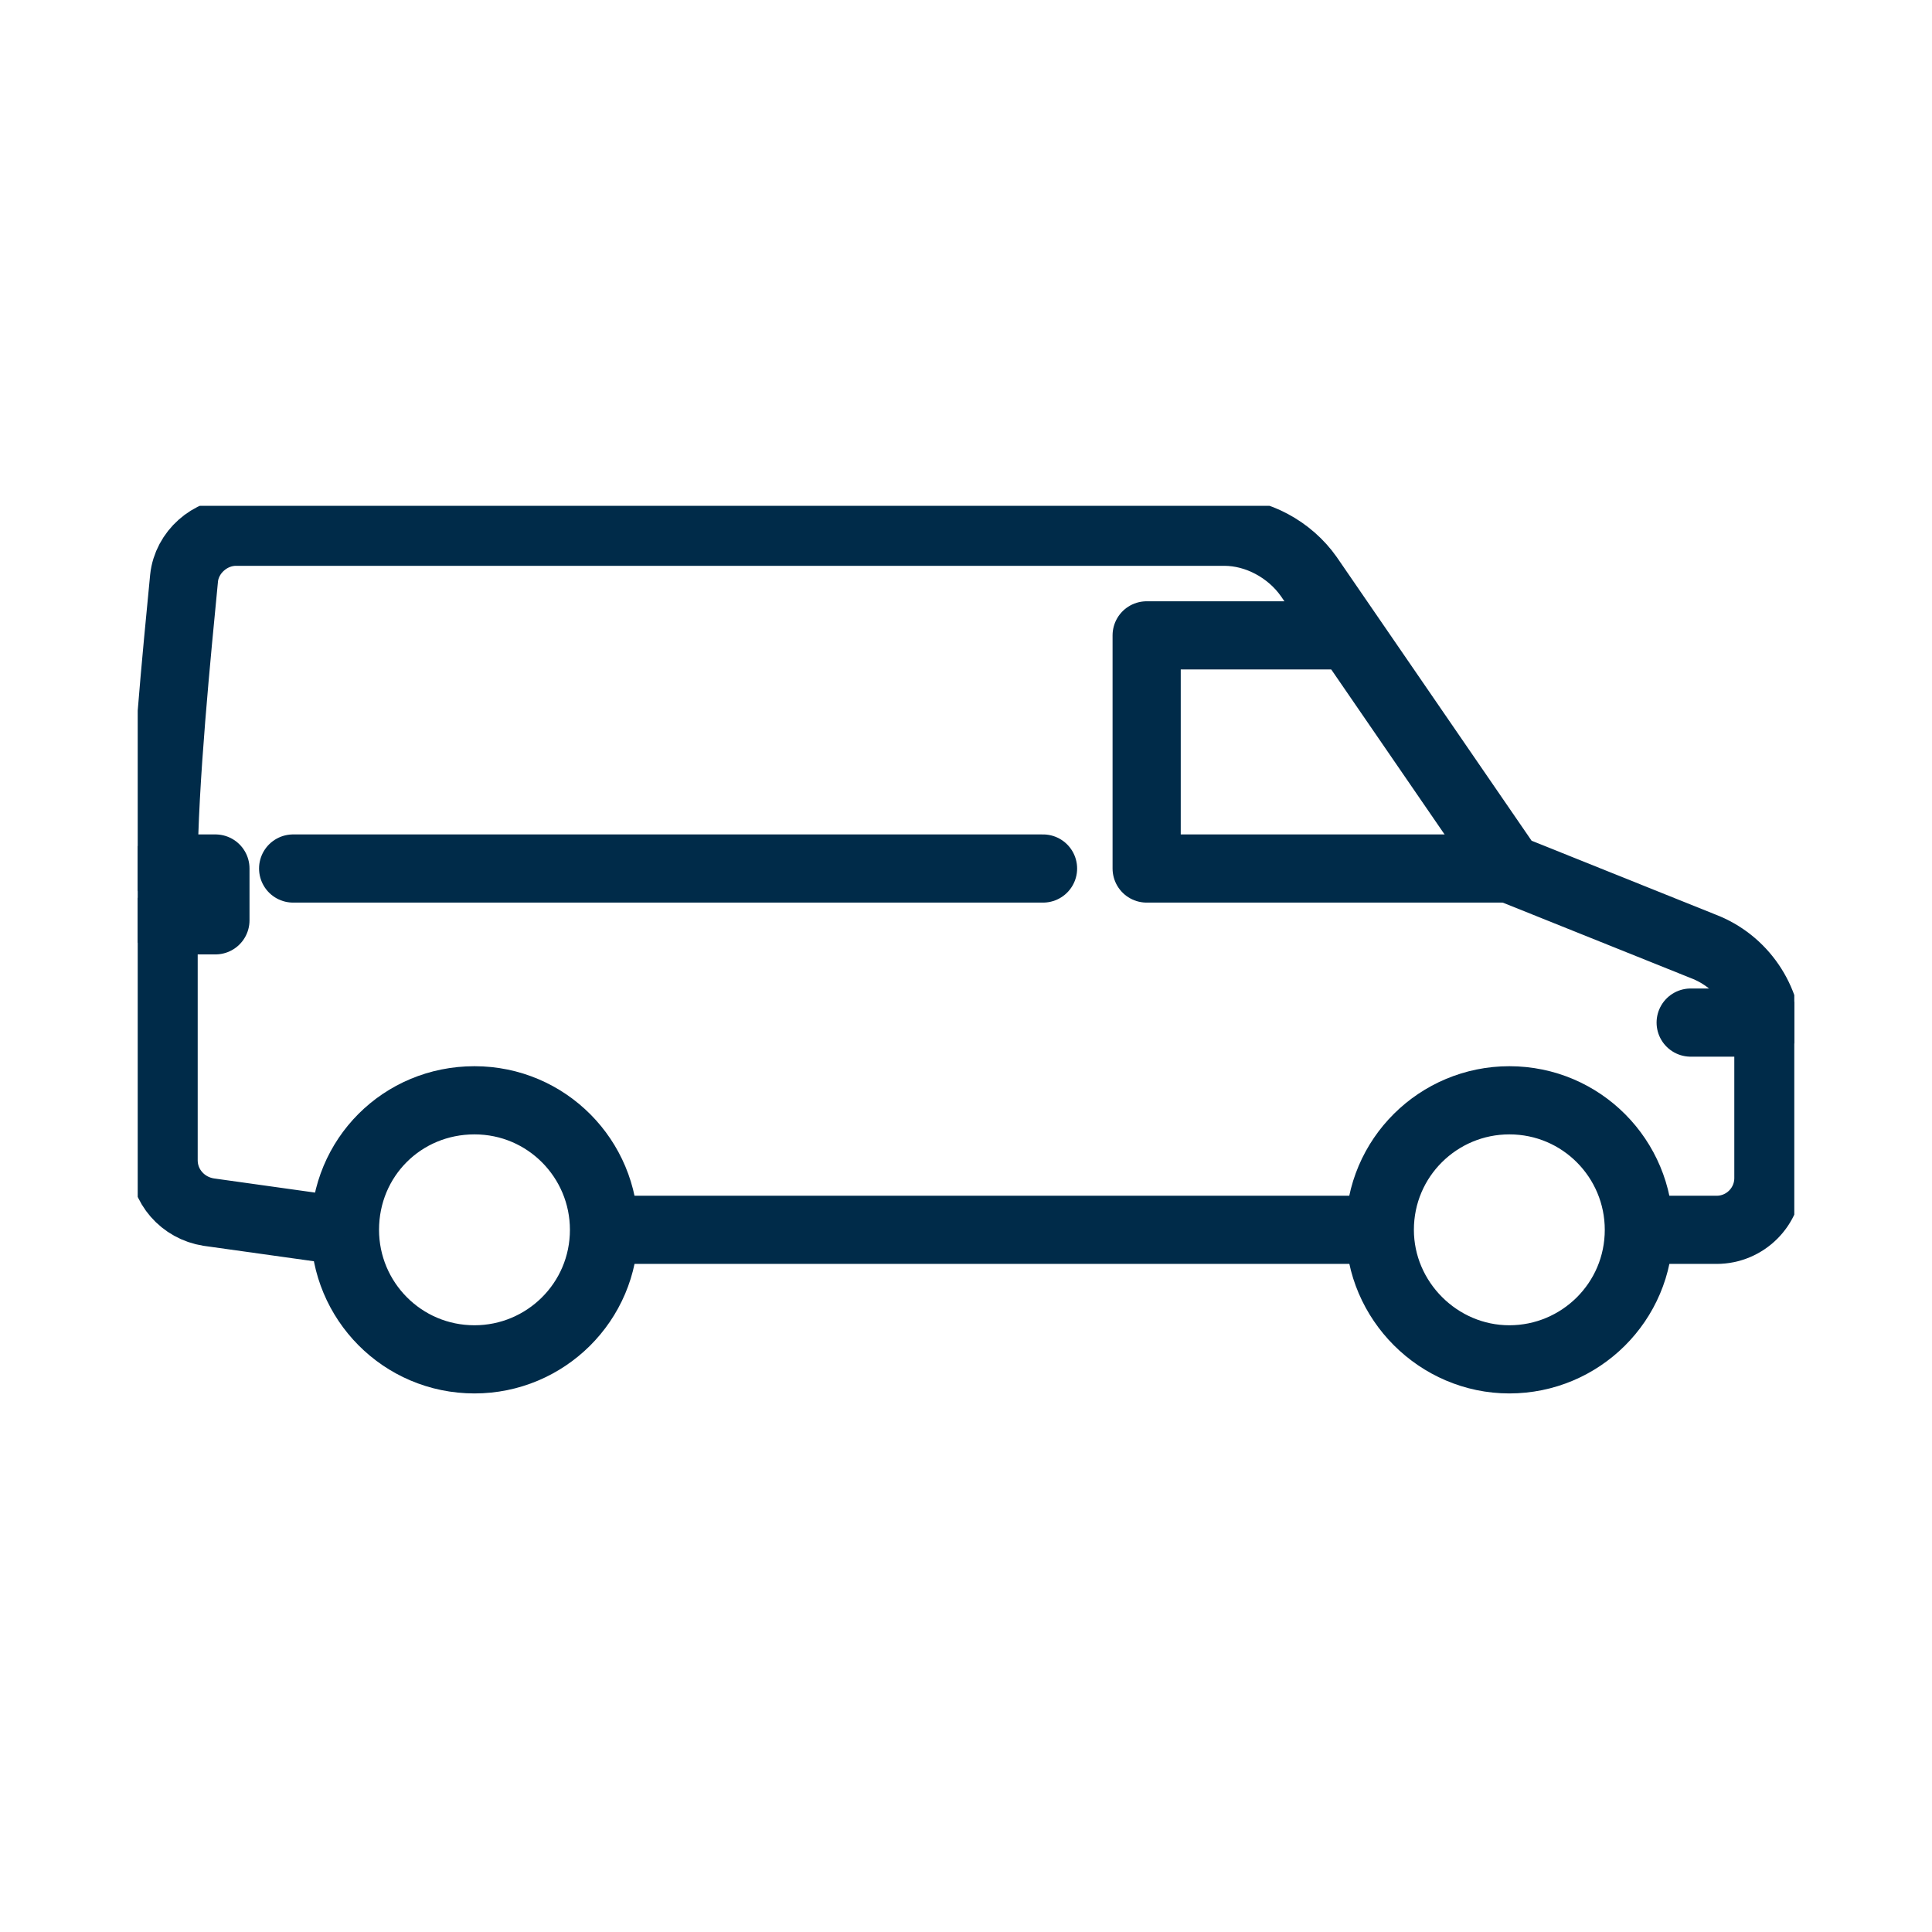 <svg xmlns="http://www.w3.org/2000/svg" xmlns:xlink="http://www.w3.org/1999/xlink" xml:space="preserve" id="Layer_1" x="0" y="0" version="1.1" viewBox="0 0 141.7 141.7"><style>.st2{stroke-linecap:round}.st2,.st3{fill:none;stroke:#002b49;stroke-width:5;stroke-linejoin:round}</style><g><defs><path id="SVGID_1_" d="M10.1 37.1h121.5v67.5H10.1z"/></defs><clipPath id="SVGID_00000143608415086790044490000006420395854965976736_"><use xlink:href="#SVGID_1_" overflow="visible"/></clipPath><g clip-path="url(#SVGID_00000143608415086790044490000006420395854965976736_)"><path fill="none" stroke="#002b49" stroke-miterlimit="10" stroke-width="5" d="M34.8 99.7c5.2 0 9.5-4.2 9.5-9.5 0-5.2-4.2-9.5-9.5-9.5s-9.5 4.2-9.5 9.5c0 5.2 4.2 9.5 9.5 9.5zm75.9 0c5.2 0 9.5-4.2 9.5-9.5 0-5.2-4.2-9.5-9.5-9.5-5.2 0-9.5 4.2-9.5 9.5 0 5.2 4.3 9.5 9.5 9.5z"/><path d="M124 75h5.6" class="st2"/><path d="M44.3 90.2h56.9m19 0h5.7c2.1 0 3.8-1.7 3.8-3.8v-10c0-3.1-1.9-5.9-4.8-7l-14.2-5.7L96 42.3c-1.4-2-3.8-3.3-6.2-3.3H17.3c-1.9 0-3.6 1.5-3.8 3.4C13 47.6 12 57.5 12 63.7v21.4c0 1.9 1.4 3.5 3.3 3.8l10 1.4" class="st3"/><path d="M110.7 63.7H84.1V46.6h14.8" class="st3"/><path d="M76.5 63.7h-55m-9.5 0h3.8v3.8H12" class="st2"/></g></g></svg>